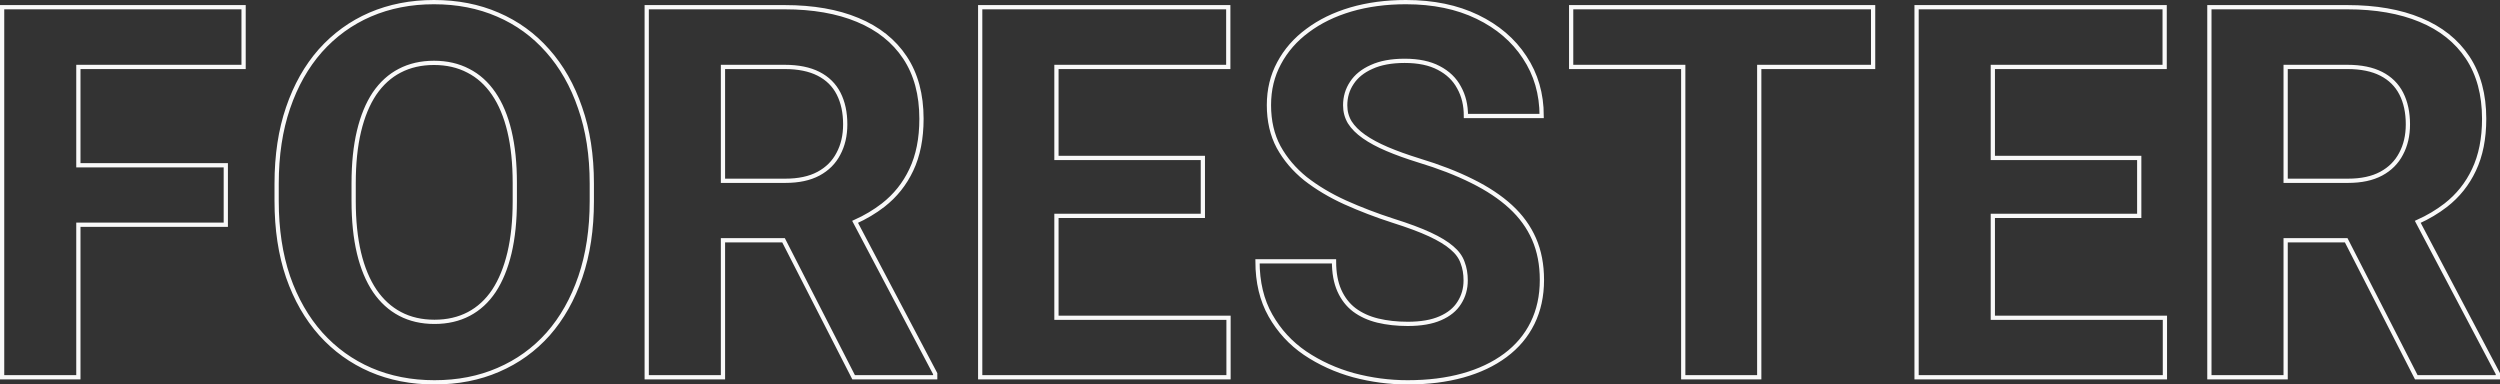 <svg width="1177" height="181" viewBox="0 0 1177 181" fill="none" xmlns="http://www.w3.org/2000/svg">
<rect x="0" y="0" width="1177" height="181" fill="#333333" stroke="none"/>
<path d="M828.251 3.393H792.471M36.9 3.393H1V177.607H36.9V105.816H106.306V77.817H36.9V31.511H114.683V3.393H27.087H36.9ZM278.625 86.432V94.688C278.625 107.929 276.83 119.815 273.24 130.344C269.65 140.874 264.584 149.848 258.042 157.266C251.501 164.605 243.683 170.228 234.588 174.137C225.573 178.046 215.561 180 204.552 180C193.622 180 183.61 178.046 174.516 174.137C165.501 170.228 157.683 164.605 151.061 157.266C144.44 149.848 139.294 140.874 135.624 130.344C132.034 119.815 130.239 107.929 130.239 94.688V86.432C130.239 73.111 132.034 61.225 135.624 50.775C139.214 40.246 144.28 31.272 150.822 23.854C157.443 16.435 165.261 10.772 174.276 6.863C183.371 2.954 193.383 1 204.312 1C215.322 1 225.334 2.954 234.349 6.863C243.443 10.772 251.261 16.435 257.803 23.854C264.425 31.272 269.53 40.246 273.12 50.775C276.79 61.225 278.625 73.111 278.625 86.432ZM242.366 94.688V86.192C242.366 76.939 241.529 68.803 239.853 61.783C238.178 54.764 235.705 48.861 232.434 44.075C229.163 39.289 225.174 35.699 220.467 33.306C215.761 30.833 210.376 29.597 204.312 29.597C198.249 29.597 192.864 30.833 188.158 33.306C183.53 35.699 179.581 39.289 176.311 44.075C173.12 48.861 170.686 54.764 169.011 61.783C167.336 68.803 166.498 76.939 166.498 86.192V94.688C166.498 103.861 167.336 111.998 169.011 119.097C170.686 126.117 173.159 132.059 176.43 136.925C179.701 141.711 183.69 145.341 188.397 147.814C193.104 150.286 198.489 151.523 204.552 151.523C210.615 151.523 216 150.286 220.707 147.814C225.414 145.341 229.363 141.711 232.554 136.925C235.745 132.059 238.178 126.117 239.853 119.097C241.529 111.998 242.366 103.861 242.366 94.688ZM304.473 3.393H369.451C382.774 3.393 394.222 5.387 403.796 9.376C413.449 13.364 420.868 19.267 426.053 27.084C431.239 34.901 433.832 44.514 433.832 55.92C433.832 65.253 432.236 73.27 429.045 79.971C425.934 86.591 421.506 92.135 415.762 96.602C411.846 99.636 407.452 102.25 402.582 104.445L440.294 175.932V177.607H401.881L368.886 113.114H340.373V177.607H304.473V3.393ZM369.691 85.116C375.993 85.116 381.219 83.999 385.367 81.765C389.515 79.532 392.627 76.421 394.701 72.433C396.855 68.444 397.932 63.818 397.932 58.553C397.932 52.969 396.895 48.143 394.821 44.075C392.746 40.007 389.595 36.896 385.367 34.742C381.139 32.588 375.834 31.511 369.451 31.511H340.373V85.116H369.691ZM578.388 149.608V177.607H485.647H497.374H461.475V3.393H497.374H485.647H578.269V31.511H497.374V74.347H566.302V101.628H497.374V149.608H578.388ZM690.037 132.019C690.037 128.908 689.558 126.117 688.601 123.644C687.723 121.091 686.048 118.778 683.575 116.704C681.102 114.55 677.631 112.436 673.164 110.362C668.696 108.288 662.912 106.135 655.812 103.901C647.914 101.348 640.415 98.477 633.315 95.286C626.295 92.095 620.072 88.386 614.647 84.158C609.302 79.851 605.074 74.865 601.962 69.202C598.931 63.538 597.415 56.957 597.415 49.459C597.415 42.2 599.011 35.619 602.202 29.717C605.393 23.734 609.86 18.629 615.604 14.401C621.348 10.094 628.129 6.783 635.948 4.47C643.846 2.157 652.501 1 661.915 1C674.759 1 685.968 3.313 695.541 7.94C705.114 12.566 712.534 18.908 717.799 26.965C723.144 35.021 725.817 44.234 725.817 54.604H690.156C690.156 49.499 689.079 45.032 686.925 41.203C684.851 37.295 681.66 34.224 677.352 31.99C673.124 29.756 667.779 28.64 661.317 28.64C655.094 28.64 649.909 29.597 645.76 31.511C641.612 33.346 638.5 35.859 636.426 39.05C634.352 42.16 633.315 45.67 633.315 49.579C633.315 52.53 634.033 55.203 635.469 57.596C636.985 59.989 639.218 62.222 642.17 64.296C645.122 66.37 648.752 68.324 653.06 70.159C657.368 71.994 662.354 73.788 668.018 75.543C677.512 78.415 685.848 81.646 693.028 85.235C700.288 88.825 706.351 92.853 711.217 97.32C716.084 101.787 719.754 106.852 722.227 112.516C724.7 118.18 725.936 124.601 725.936 131.78C725.936 139.358 724.46 146.138 721.509 152.121C718.557 158.104 714.289 163.169 708.704 167.317C703.12 171.465 696.459 174.616 688.72 176.769C680.982 178.923 672.326 180 662.753 180C654.137 180 645.641 178.883 637.264 176.65C628.887 174.336 621.269 170.867 614.408 166.24C607.627 161.613 602.202 155.711 598.133 148.531C594.064 141.352 592.03 132.857 592.03 123.045H628.05C628.05 128.47 628.887 133.056 630.563 136.805C632.238 140.555 634.591 143.586 637.623 145.899C640.734 148.212 644.404 149.887 648.632 150.924C652.94 151.961 657.647 152.48 662.753 152.48C668.975 152.48 674.081 151.602 678.07 149.848C682.139 148.093 685.13 145.66 687.045 142.549C689.039 139.438 690.037 135.928 690.037 132.019ZM828.251 177.607H792.471V31.511H739.698V3.393H881.861V31.511H828.251V177.607ZM1019.24 149.608V177.607H926.497H938.224H902.324V3.393H938.224H926.497H1019.12V31.511H938.224V74.347H1007.15V101.628H938.224V149.608H1019.24ZM1040.18 3.393H1105.16C1118.48 3.393 1129.93 5.387 1139.5 9.376C1149.15 13.364 1156.57 19.267 1161.76 27.084C1166.95 34.901 1169.54 44.514 1169.54 55.92C1169.54 65.253 1167.94 73.27 1164.75 79.971C1161.64 86.591 1157.21 92.135 1151.47 96.602C1147.55 99.636 1143.16 102.25 1138.29 104.445L1176 175.932V177.607H1137.59L1104.59 113.114H1076.08V177.607H1040.18V3.393ZM1105.4 85.116C1111.7 85.116 1116.92 83.999 1121.07 81.765C1125.22 79.532 1128.33 76.421 1130.41 72.433C1132.56 68.444 1133.64 63.818 1133.64 58.553C1133.64 52.969 1132.6 48.143 1130.53 44.075C1128.45 40.007 1125.3 36.896 1121.07 34.742C1116.85 32.588 1111.54 31.511 1105.16 31.511H1076.08V85.116H1105.4Z" stroke="#F9F9F9" stroke-width="2"/>
</svg>
